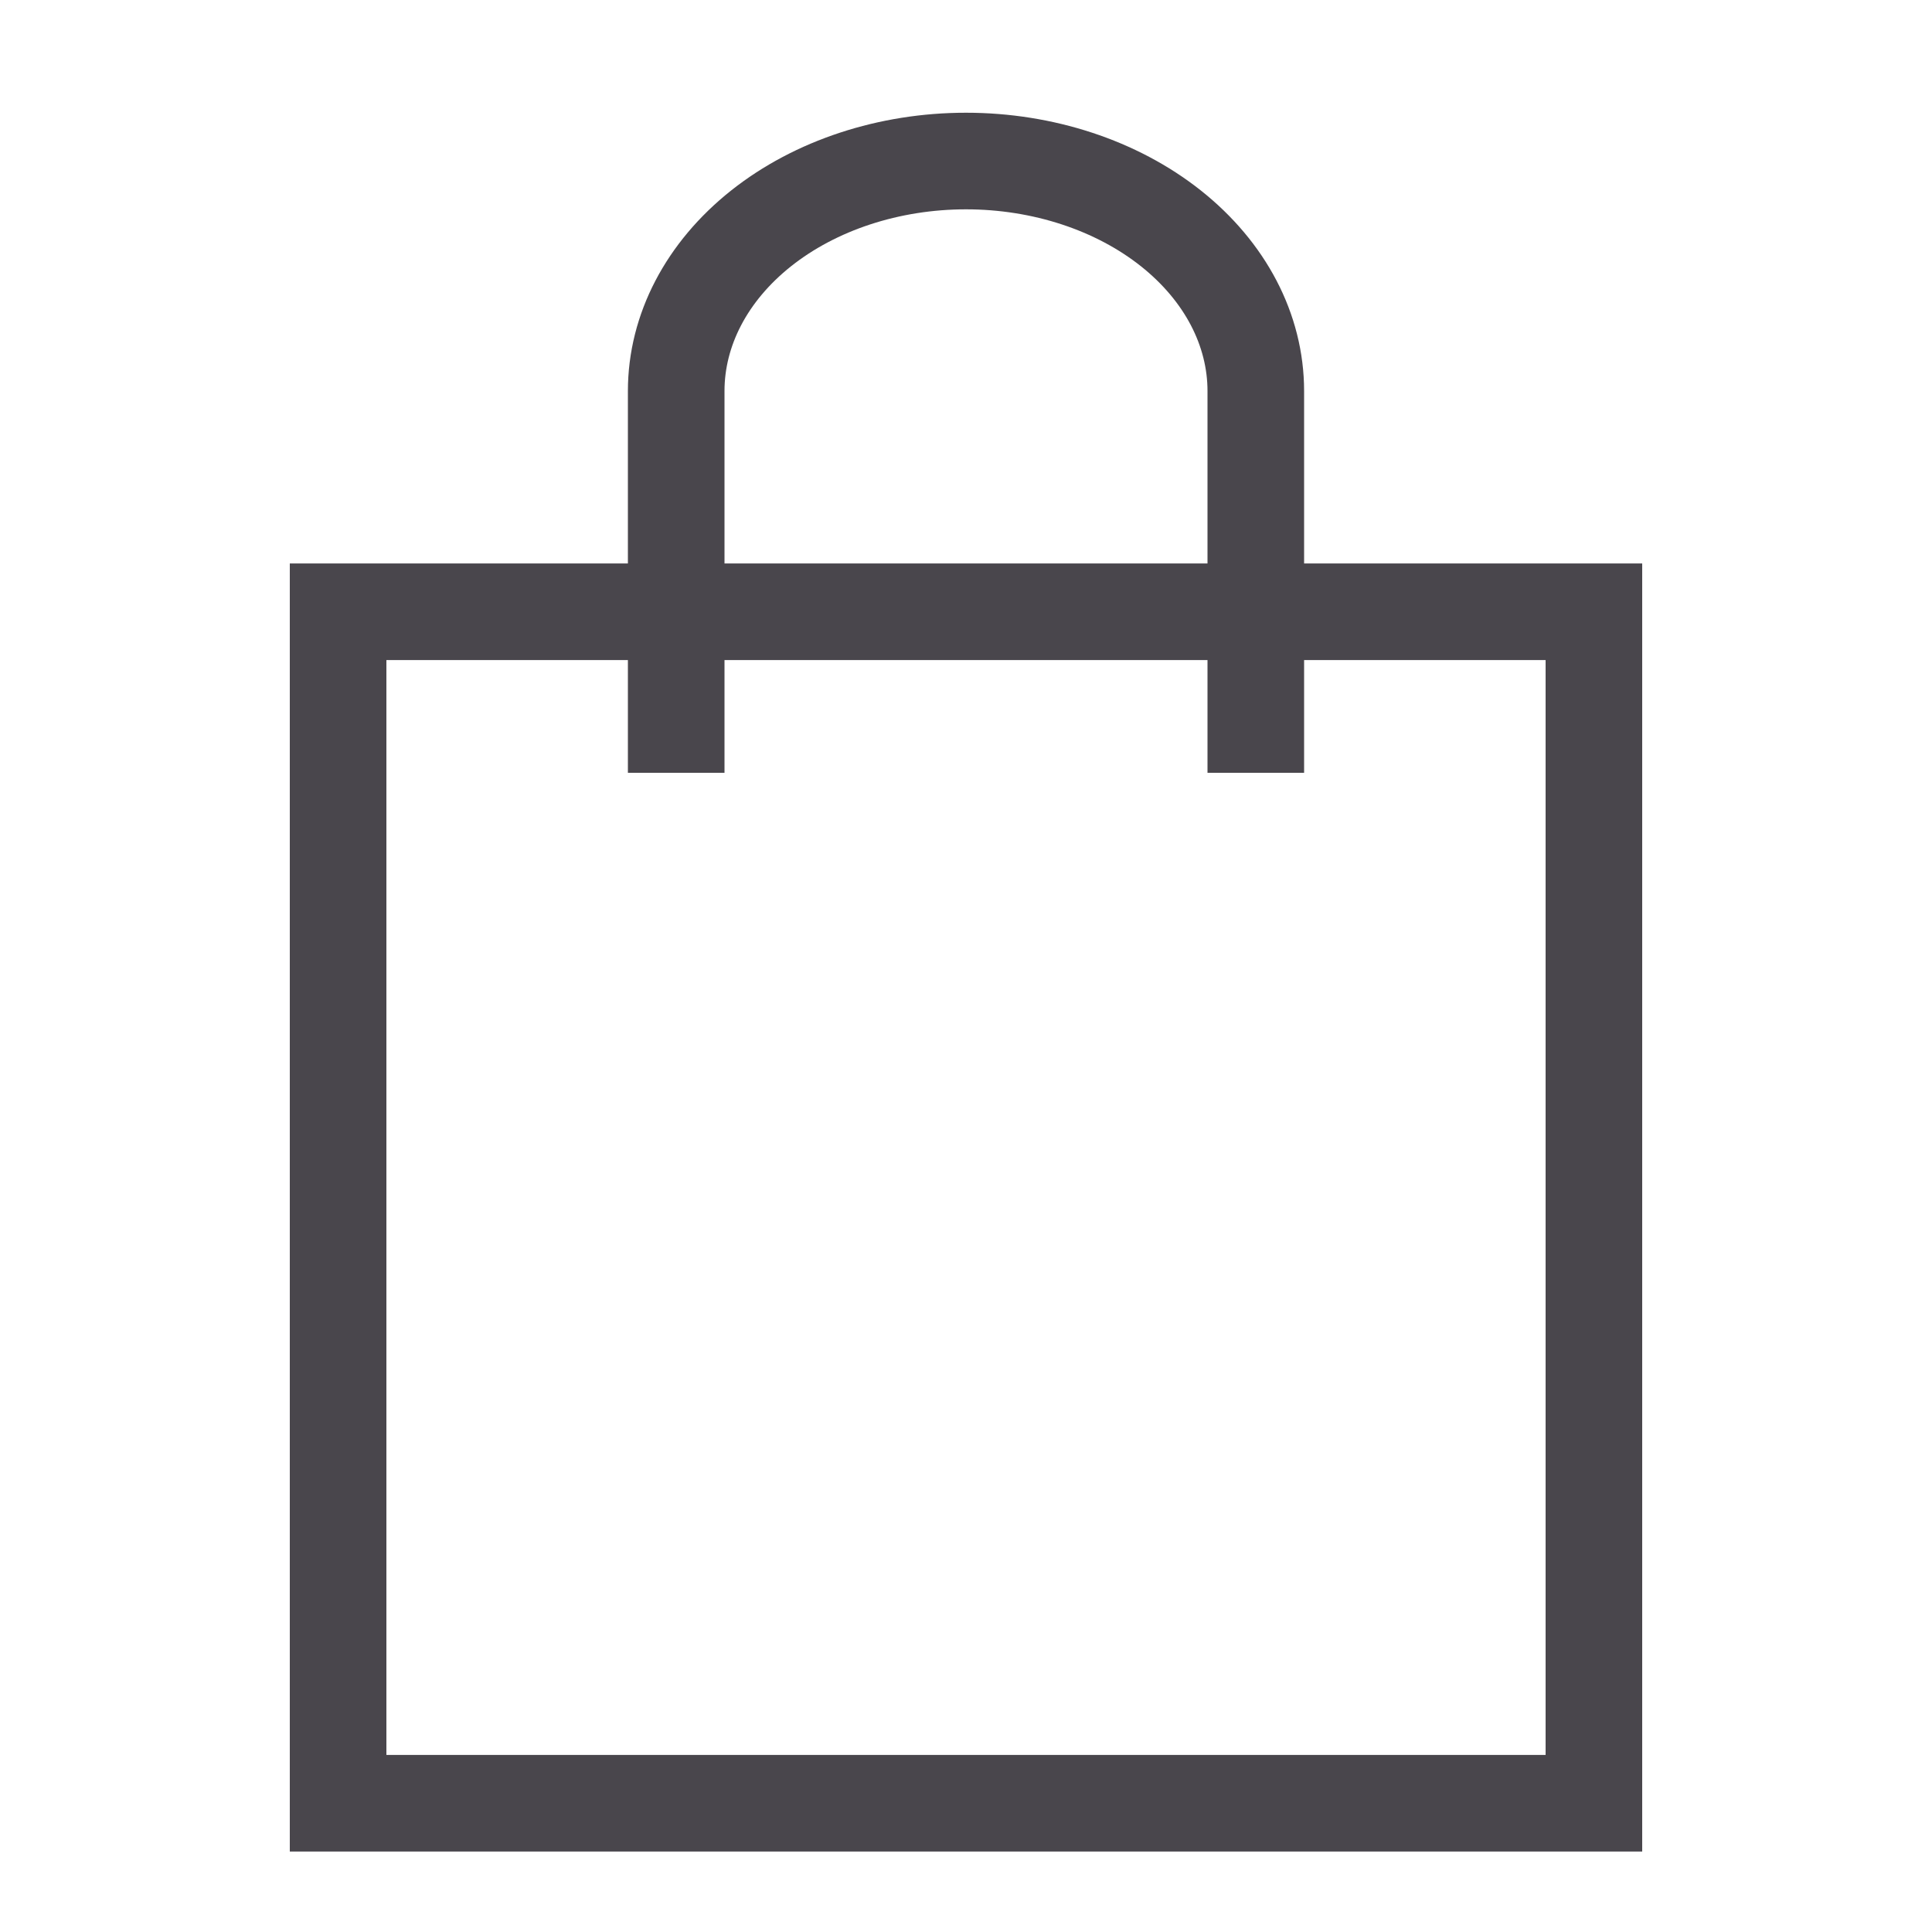<svg width="20" height="20" viewBox="0 0 20 20" fill="none" xmlns="http://www.w3.org/2000/svg">
<g clip-path="url(#clip0_8639_12134)">
<path d="M3.5 6.333H16.5V18.667H3.5V6.333Z" stroke="#49464C"/>
<path d="M13 7.5V4.048C13 3.416 12.684 2.811 12.121 2.364C11.559 1.918 10.796 1.667 10 1.667C9.204 1.667 8.441 1.918 7.879 2.364C7.316 2.811 7 3.416 7 4.048V7.5" stroke="#49464C" stroke-linecap="square" stroke-linejoin="round"/>
</g>
<defs>
<clipPath id="clip0_8639_12134">
<rect width="20" height="20" fill="white"/>
</clipPath>
</defs>
</svg>

